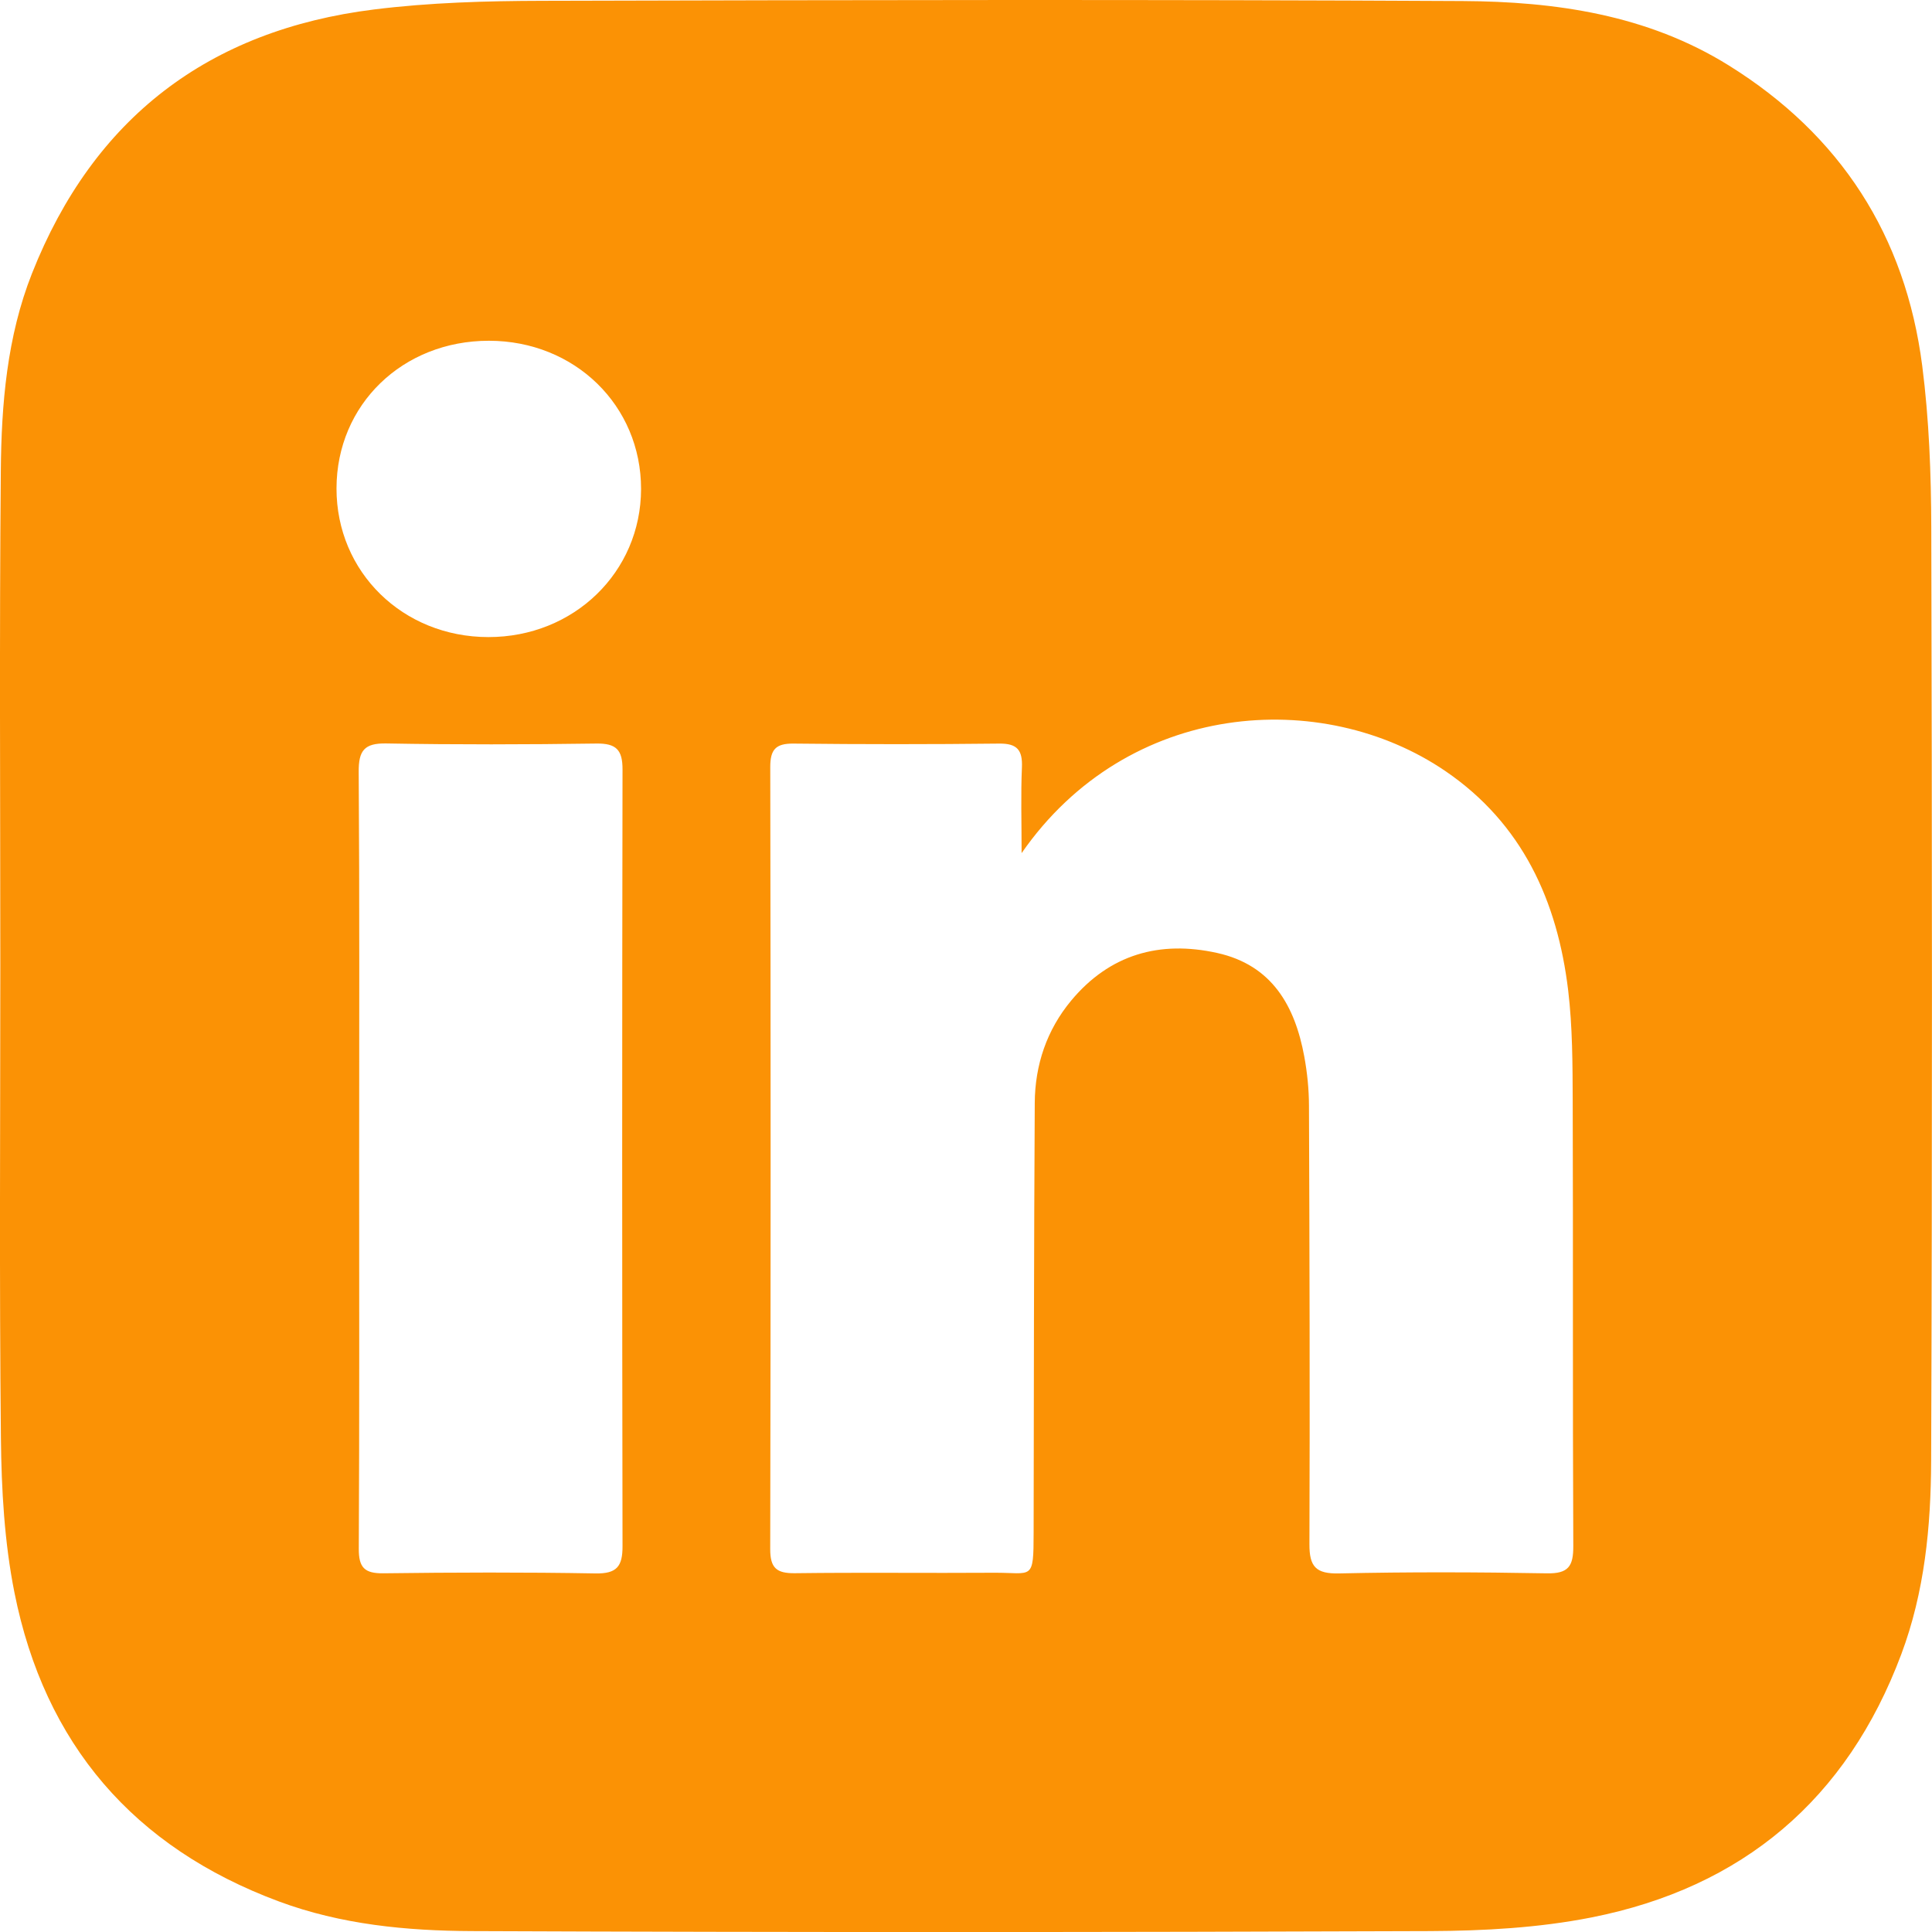<?xml version="1.0" encoding="UTF-8"?> <svg xmlns="http://www.w3.org/2000/svg" xmlns:xlink="http://www.w3.org/1999/xlink" version="1.1" id="Слой_1" x="0px" y="0px" viewBox="0 0 427.38 427.39" style="enable-background:new 0 0 427.38 427.39;" xml:space="preserve"> <style type="text/css"> .st0{fill:#FB9205;} </style> <g> <path class="st0" d="M0.07,213.63c0-36.49-0.22-72.99,0.11-109.48c0.13-14.8,1.36-29.66,6.89-43.65 c13.6-34.41,39.1-53.84,75.63-58.4c12.34-1.54,24.88-1.89,37.33-1.92C187.85,0,255.67-0.13,323.49,0.23 c20.58,0.11,40.88,3.01,58.93,14.24c24.73,15.39,39.1,37.68,42.8,66.46c1.52,11.84,1.97,23.89,2,35.84 c0.18,68.82,0.23,137.64-0.03,206.46c-0.05,14.46-1.44,28.93-6.6,42.7c-12.03,32.13-35.12,51.62-68.54,58.23 c-11.65,2.3-23.79,2.97-35.71,3.02c-70.65,0.27-141.31,0.29-211.96,0c-14.43-0.06-28.92-1.44-42.69-6.56 c-32.14-11.94-51.81-34.83-58.49-68.3c-2.23-11.17-2.88-22.79-3-34.22C-0.16,283.28,0.07,248.45,0.07,213.63z M225.99,188.72 c0-7.01-0.19-12.99,0.07-18.95c0.16-3.83-1.03-5.33-5.04-5.28c-15.16,0.17-30.33,0.17-45.49,0c-3.93-0.04-5.15,1.31-5.14,5.21 c0.1,57.65,0.11,115.3-0.01,172.95c-0.01,4.2,1.39,5.41,5.46,5.36c14.66-0.19,29.33,0,43.99-0.1c8.57-0.06,8.81,1.96,8.82-8.96 c0.05-31.66,0.07-63.31,0.25-94.97c0.05-8.39,2.65-16.13,8.05-22.63c8.51-10.23,19.58-13.37,32.32-10.54 c12.1,2.69,17.18,11.67,19.25,22.9c0.66,3.58,1.03,7.26,1.04,10.9c0.12,32.32,0.22,64.65,0.1,96.97c-0.02,4.98,1.42,6.59,6.55,6.48 c15.32-0.34,30.66-0.3,45.98-0.02c4.75,0.09,5.86-1.56,5.84-6.03c-0.16-32.82-0.02-65.65-0.13-98.47c-0.03-8.15-0.04-16.36-1-24.43 c-2.37-19.8-10.14-36.92-27.15-48.53C292.55,152.03,249.51,154.83,225.99,188.72z M79.45,256.18c0,28.81,0.07,57.62-0.08,86.43 c-0.02,4.13,1.26,5.47,5.41,5.42c15.65-0.2,31.31-0.25,46.96,0.03c4.7,0.08,5.98-1.55,5.97-6c-0.1-57.28-0.1-114.57,0-171.85 c0.01-4.33-1.39-5.79-5.78-5.73c-15.48,0.22-30.98,0.26-46.46-0.02c-4.91-0.09-6.15,1.59-6.12,6.3 C79.55,199.23,79.45,227.7,79.45,256.18z M108.02,140.93c18.92,0.02,33.76-14.37,33.79-32.75c0.02-18.47-14.66-32.79-33.65-32.8 c-19.1-0.01-33.7,14.13-33.72,32.66C74.42,126.54,89.09,140.91,108.02,140.93z"></path> </g> </svg> 